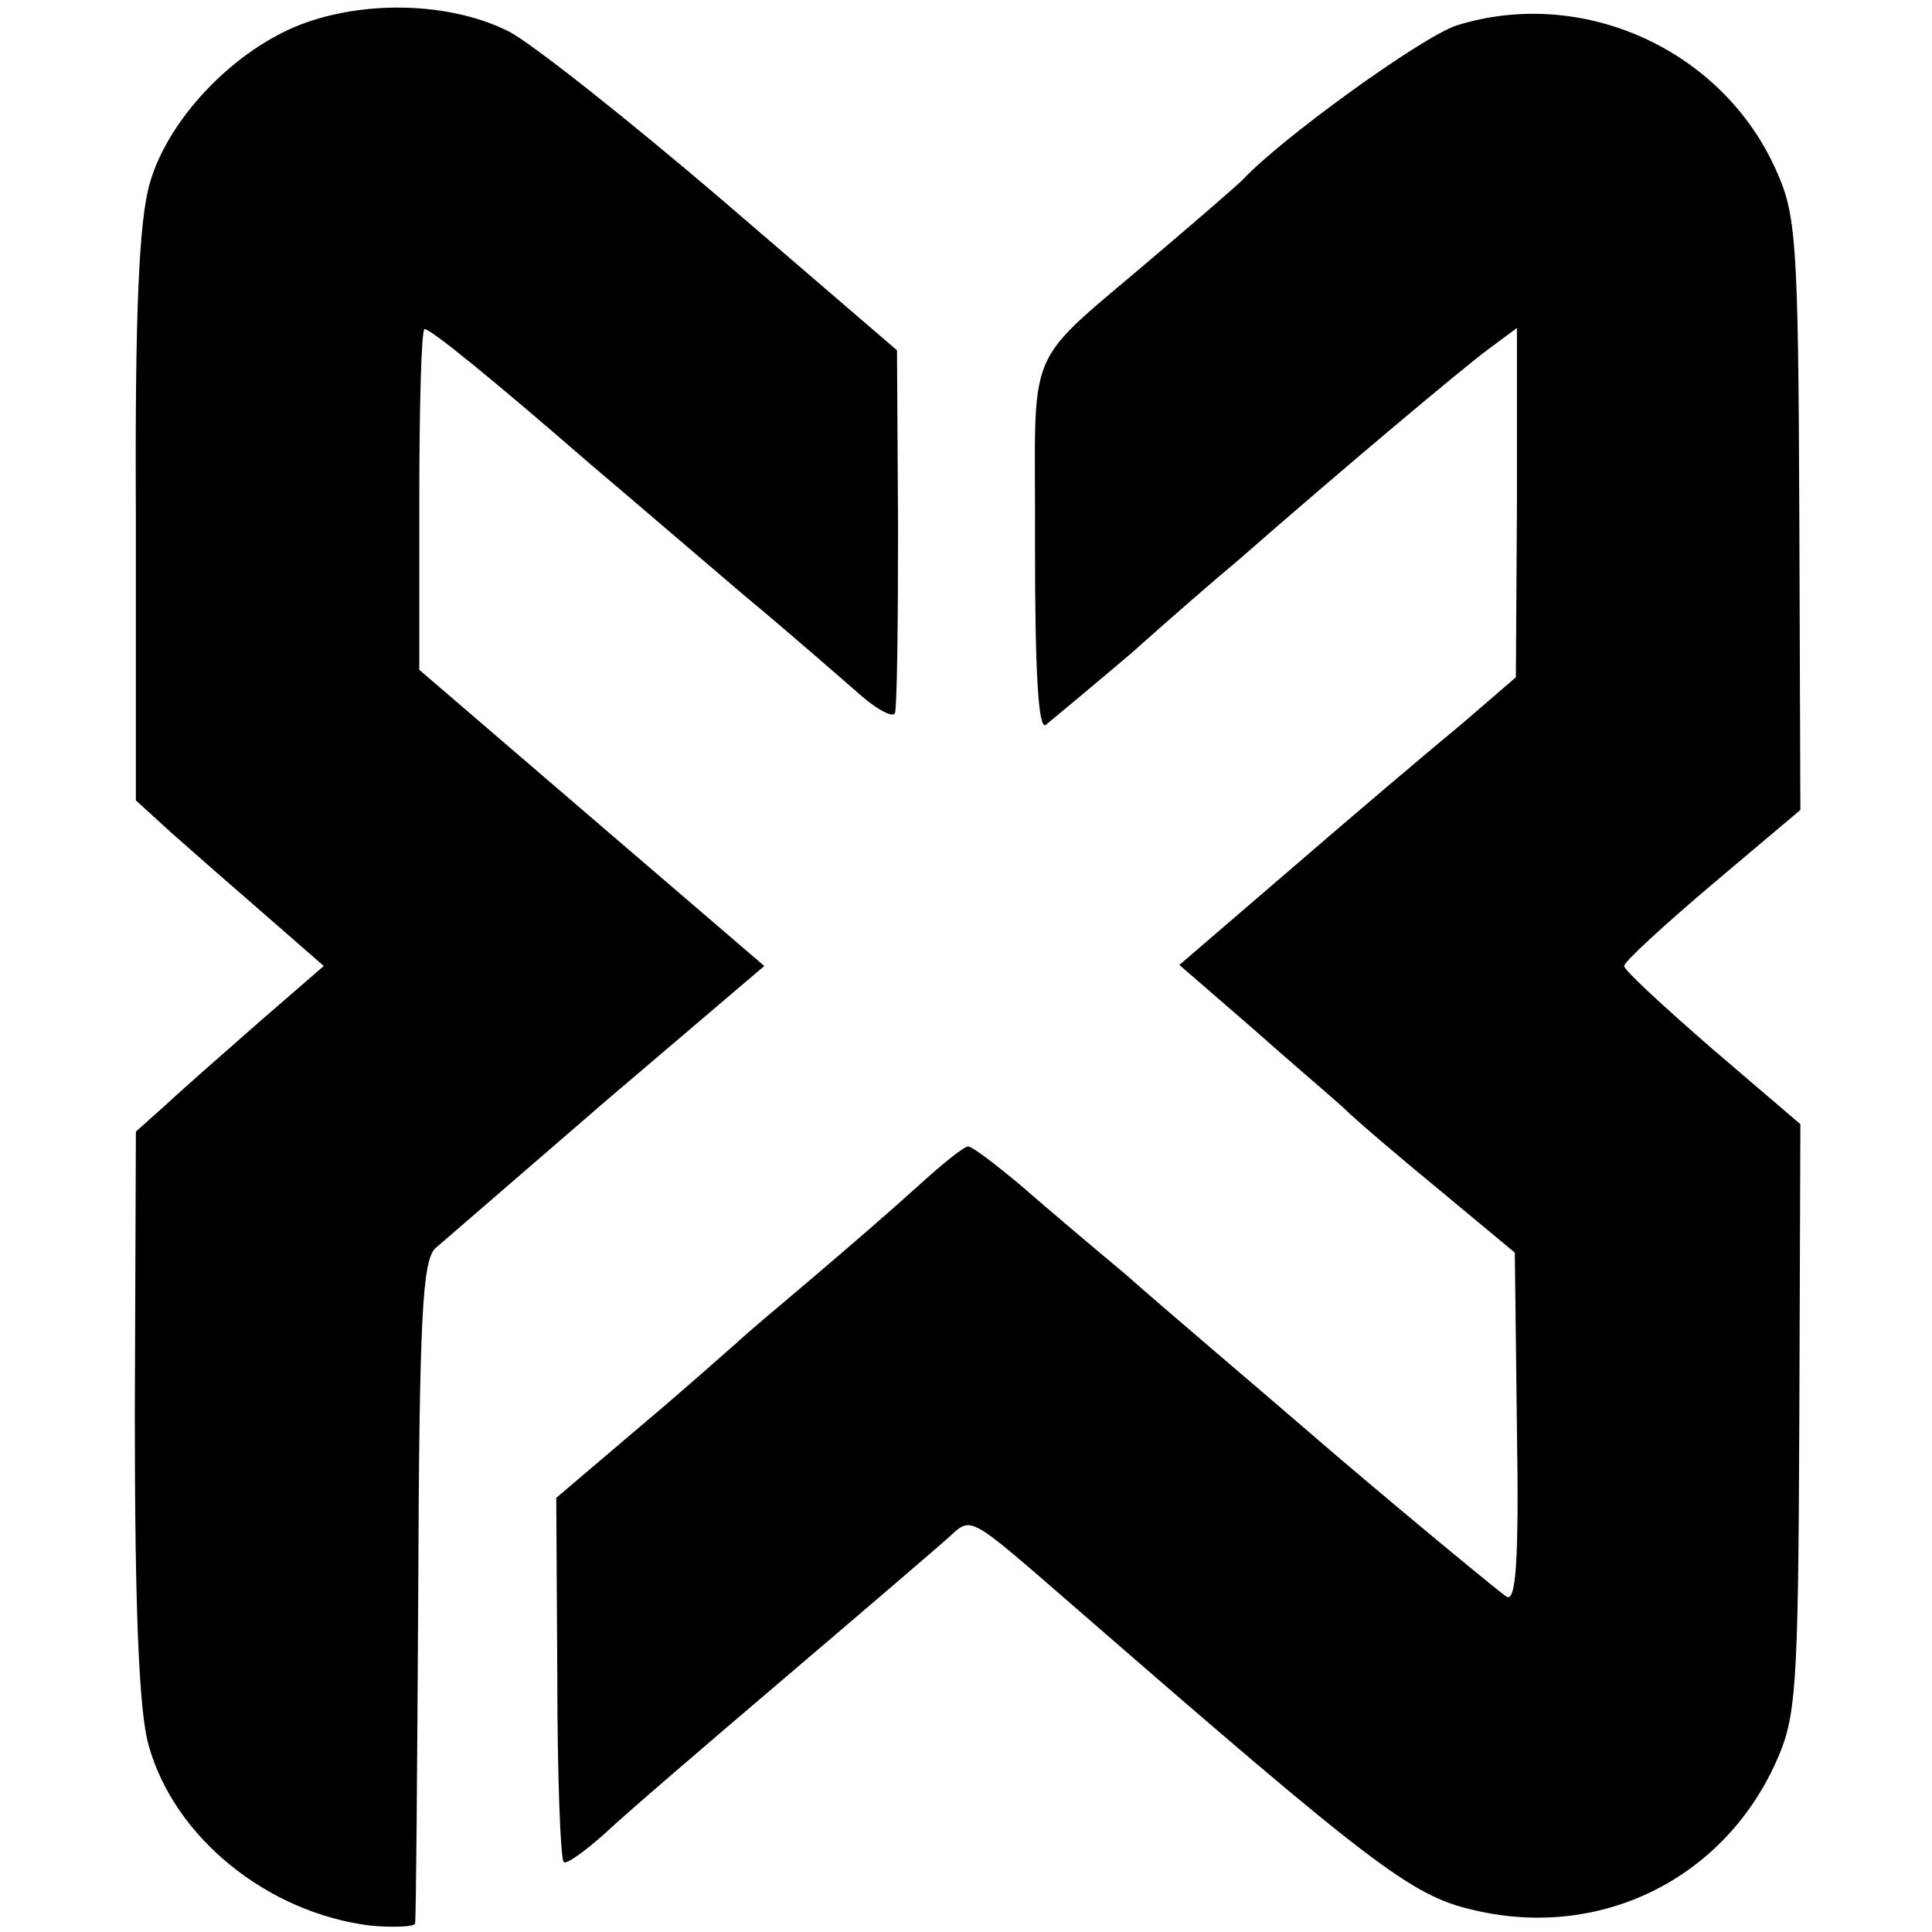 <?xml version="1.0" standalone="no"?>
<!DOCTYPE svg PUBLIC "-//W3C//DTD SVG 20010904//EN"
 "http://www.w3.org/TR/2001/REC-SVG-20010904/DTD/svg10.dtd">
<svg version="1.0" xmlns="http://www.w3.org/2000/svg"
 width="182pt" height="182pt" viewBox="0 0 182 182"
 preserveAspectRatio="xMidYMid meet">
<g transform="translate(0,182) scale(0.1,-0.1)"
fill="#000000" stroke="none">
<path d="M295 1801 c-68 -21 -136 -90 -154 -154 -10 -35 -14 -121 -13 -315 l0
-266 34 -31 c18 -16 58 -51 88 -77 l55 -48 -60 -52 c-33 -29 -73 -64 -89 -79
l-28 -25 -1 -266 c0 -185 4 -281 13 -312 24 -87 112 -158 209 -170 22 -2 42
-1 42 2 1 4 2 145 3 314 1 258 4 310 16 322 8 7 81 70 162 140 l148 126 -162
139 -163 140 0 160 c0 89 2 161 5 161 6 0 66 -49 157 -128 32 -27 96 -82 143
-122 47 -39 97 -83 112 -96 15 -13 29 -20 31 -16 2 4 3 82 3 175 l-1 167 -164
141 c-90 77 -180 148 -201 159 -51 26 -125 30 -185 11z"/>
<path d="M1372 1796 c-33 -11 -166 -107 -202 -146 -3 -3 -36 -32 -75 -65 -135
-116 -119 -80 -120 -279 0 -117 3 -173 10 -169 5 4 41 34 80 67 38 34 83 73
100 87 104 91 214 183 237 200 l27 20 0 -165 -1 -164 -51 -44 c-28 -23 -100
-84 -159 -135 l-107 -92 67 -58 c36 -32 76 -66 87 -76 11 -11 52 -46 91 -78
l71 -59 2 -166 c2 -126 -1 -164 -10 -158 -6 4 -78 63 -158 131 -80 69 -171
146 -200 172 -30 25 -75 63 -99 84 -24 20 -46 37 -50 37 -4 0 -25 -17 -48 -38
-22 -20 -67 -59 -100 -87 -32 -27 -64 -54 -70 -60 -6 -5 -46 -41 -90 -78 l-80
-68 1 -169 c0 -93 3 -171 6 -174 2 -3 20 10 39 27 19 18 96 84 170 147 74 63
144 123 154 132 22 20 17 22 122 -69 276 -240 314 -269 371 -282 119 -29 236
28 286 139 19 42 21 66 22 323 l1 278 -83 71 c-46 40 -83 74 -83 78 0 4 37 38
83 77 l83 70 -1 279 c-1 258 -3 282 -22 324 -51 114 -183 173 -301 136z"/>
</g>
</svg>
